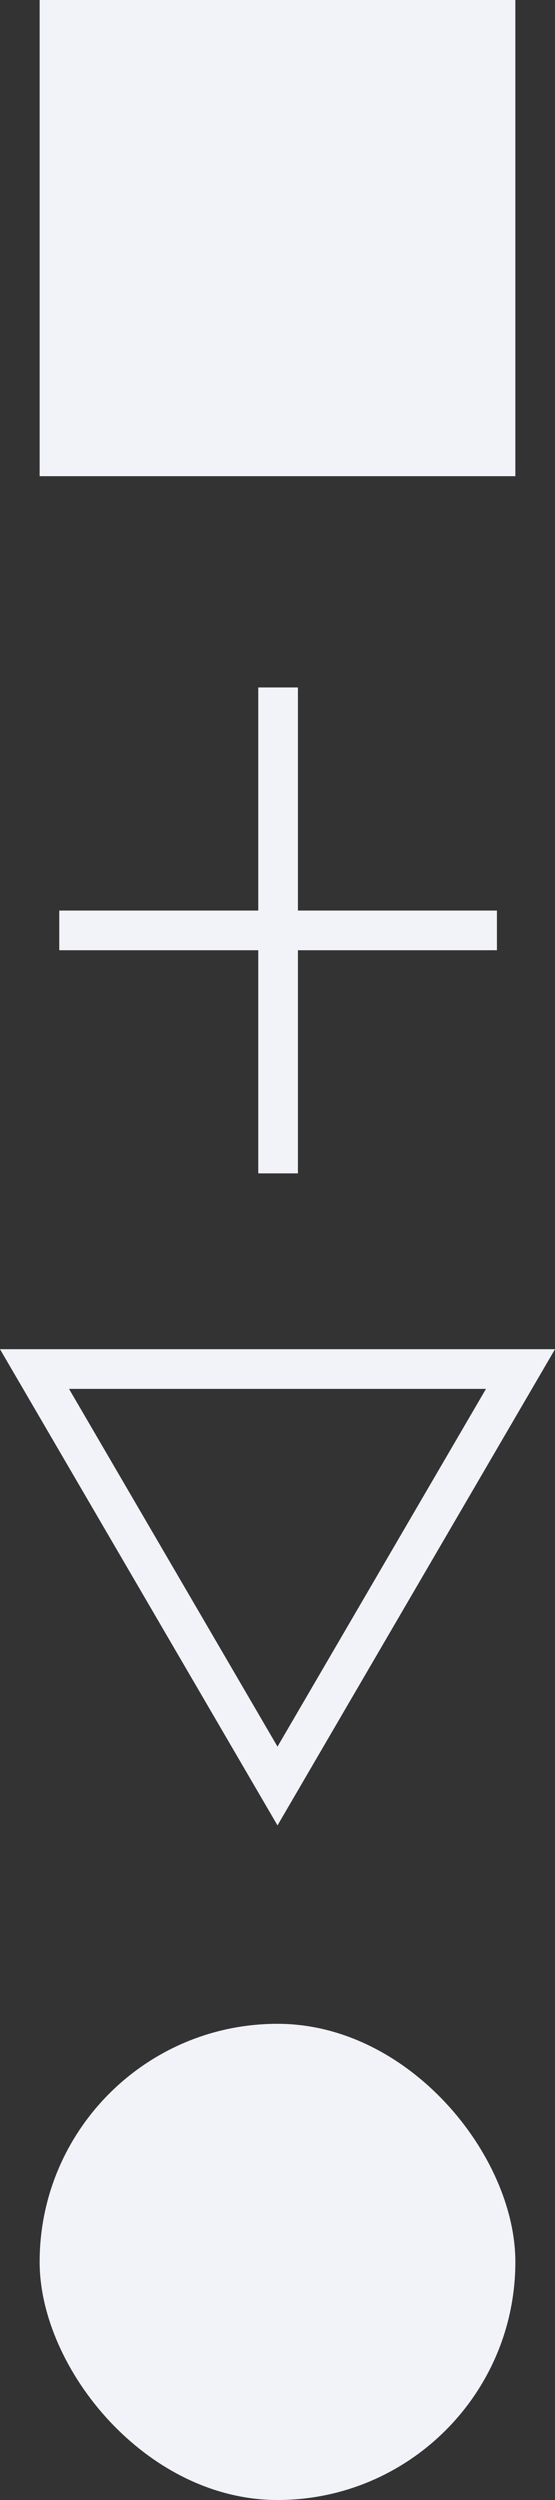 <svg xmlns="http://www.w3.org/2000/svg" width="14" height="63" viewBox="0 0 14 63">
    <rect x="0" y="0" width="14" height="63" fill="#333333" stroke="none"/>
    <rect id="Rectángulo_467" data-name="Rectángulo 467" width="12" height="12" transform="translate(1)"
        fill="#f2f3f8" />
    <g id="Grupo_232" data-name="Grupo 232" transform="translate(1.495 17.324)">
        <line id="Línea_47" data-name="Línea 47" y2="12.245" transform="translate(5.52)" fill="none" stroke="#f2f3f8"
            stroke-width="1" />
        <line id="Línea_48" data-name="Línea 48" y2="11.04" transform="translate(11.04 6.122) rotate(90)" fill="none"
            stroke="#f2f3f8" stroke-width="1" />
    </g>
    <rect id="Rectángulo_468" data-name="Rectángulo 468" width="12" height="12" rx="6"
        transform="translate(13 63) rotate(180)" fill="#f2f3f8" />
    <g id="Polígono_37" data-name="Polígono 37" transform="translate(14 46) rotate(180)" fill="none">
        <path d="M7,0l7,12H0Z" stroke="none" />
        <path
            d="M 7 1.985 L 1.741 11 L 12.259 11 L 7 1.985 M 7 0 L 14 12 L 0 12 L 7 0 Z"
            stroke="none" fill="#f2f3f8" />
    </g>
</svg>